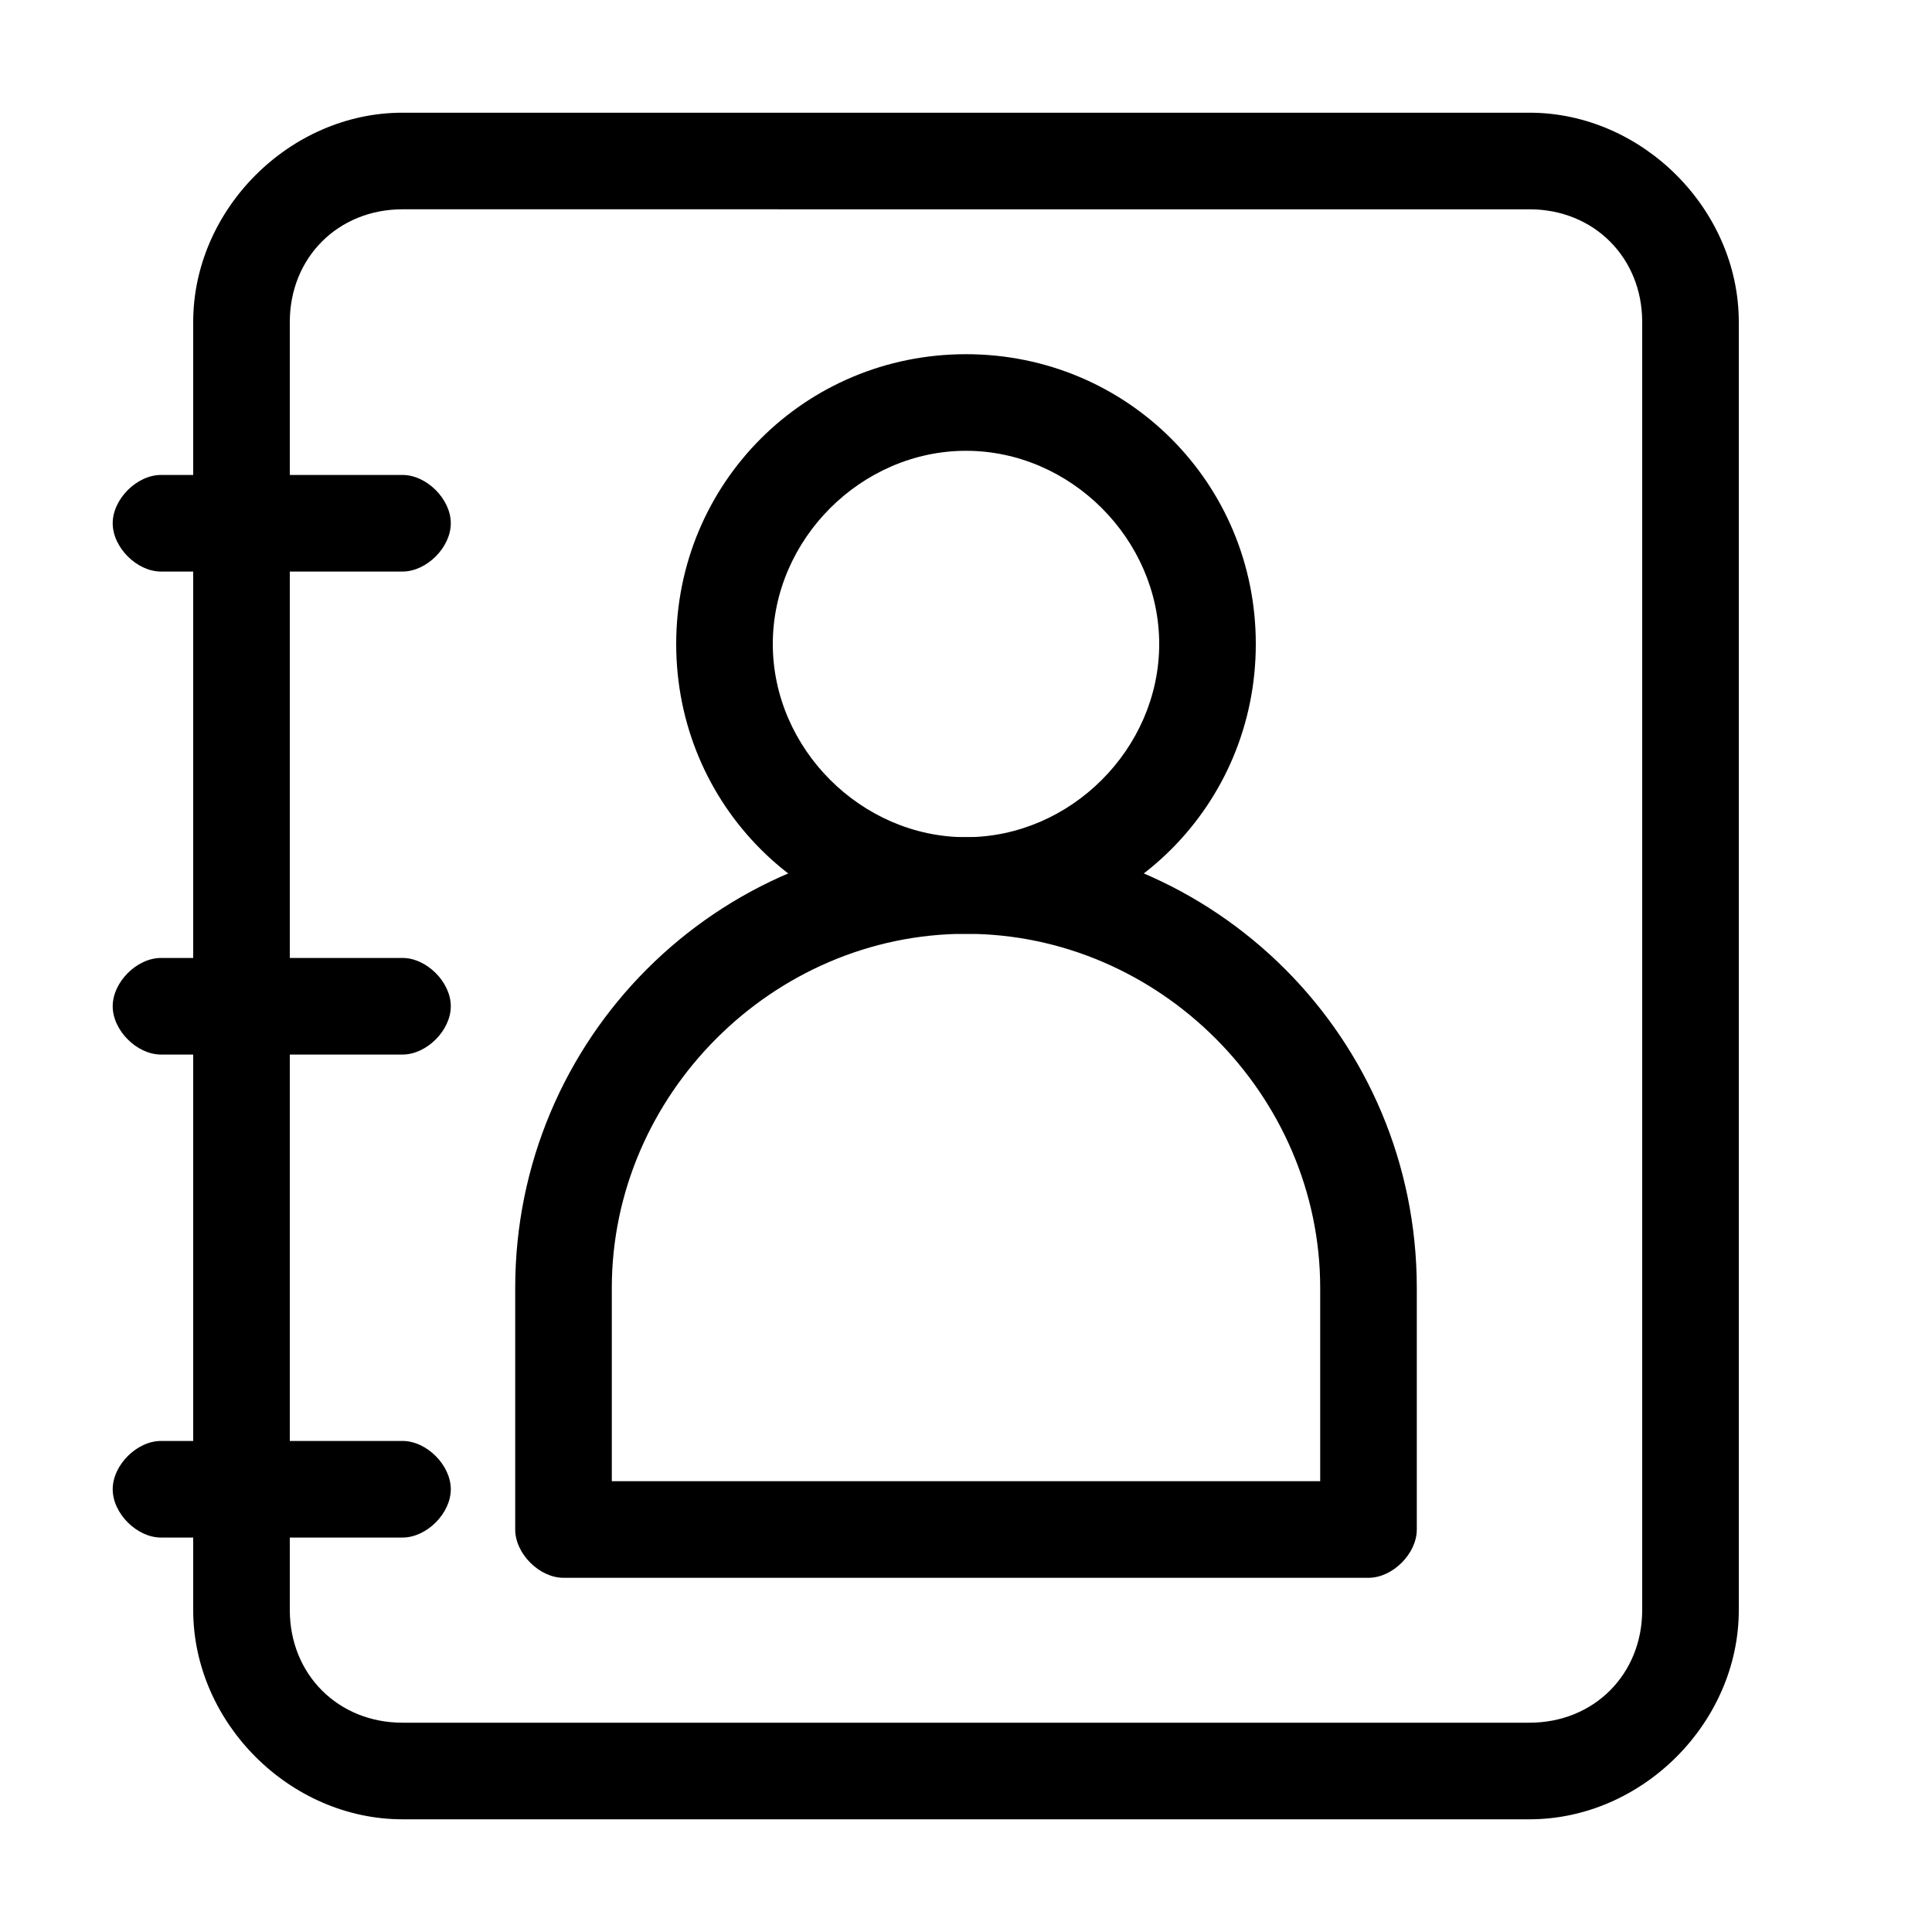 <?xml version="1.0" encoding="utf-8"?>
<!-- Generator: Adobe Illustrator 26.3.1, SVG Export Plug-In . SVG Version: 6.00 Build 0)  -->
<svg version="1.1" id="Layer_1" xmlns="http://www.w3.org/2000/svg" xmlns:xlink="http://www.w3.org/1999/xlink" x="0px" y="0px"
	 viewBox="0 0 24 24" style="enable-background:new 0 0 24 24;" xml:space="preserve">
<g>
	<path d="M19,22.6H5c-1.4,0-2.6-1.2-2.6-2.6V4c0-1.4,1.2-2.6,2.6-2.6h14c1.4,0,2.6,1.2,2.6,2.6v16C21.6,21.4,20.4,22.6,19,22.6z
		 M5,2.6C4.2,2.6,3.6,3.2,3.6,4v16c0,0.8,0.6,1.4,1.4,1.4h14c0.8,0,1.4-0.6,1.4-1.4V4c0-0.8-0.6-1.4-1.4-1.4L5,2.6z"/>
</g>
<g>
	<path d="M5,7.1H2c-0.3,0-0.6-0.3-0.6-0.6S1.7,5.9,2,5.9h3c0.3,0,0.6,0.3,0.6,0.6S5.3,7.1,5,7.1z"/>
</g>
<g>
	<path d="M5,19.1H2c-0.3,0-0.6-0.3-0.6-0.6s0.3-0.6,0.6-0.6h3c0.3,0,0.6,0.3,0.6,0.6S5.3,19.1,5,19.1z"/>
</g>
<g>
	<path d="M5,13.1H2c-0.3,0-0.6-0.3-0.6-0.6s0.3-0.6,0.6-0.6h3c0.3,0,0.6,0.3,0.6,0.6S5.3,13.1,5,13.1z"/>
</g>
<g>
	<path d="M17,19.6H7c-0.3,0-0.6-0.3-0.6-0.6v-3c0-3.1,2.5-5.6,5.6-5.6s5.6,2.5,5.6,5.6v3C17.6,19.3,17.3,19.6,17,19.6z M7.6,18.4
		h8.8V16c0-2.4-2-4.4-4.4-4.4s-4.4,2-4.4,4.4L7.6,18.4z"/>
</g>
<g>
	<path d="M12,11.6c-2,0-3.6-1.6-3.6-3.6S10,4.4,12,4.4S15.6,6,15.6,8S14,11.6,12,11.6z M12,5.6c-1.3,0-2.4,1.1-2.4,2.4
		s1.1,2.4,2.4,2.4s2.4-1.1,2.4-2.4S13.3,5.6,12,5.6z"/>
</g>
</svg>

